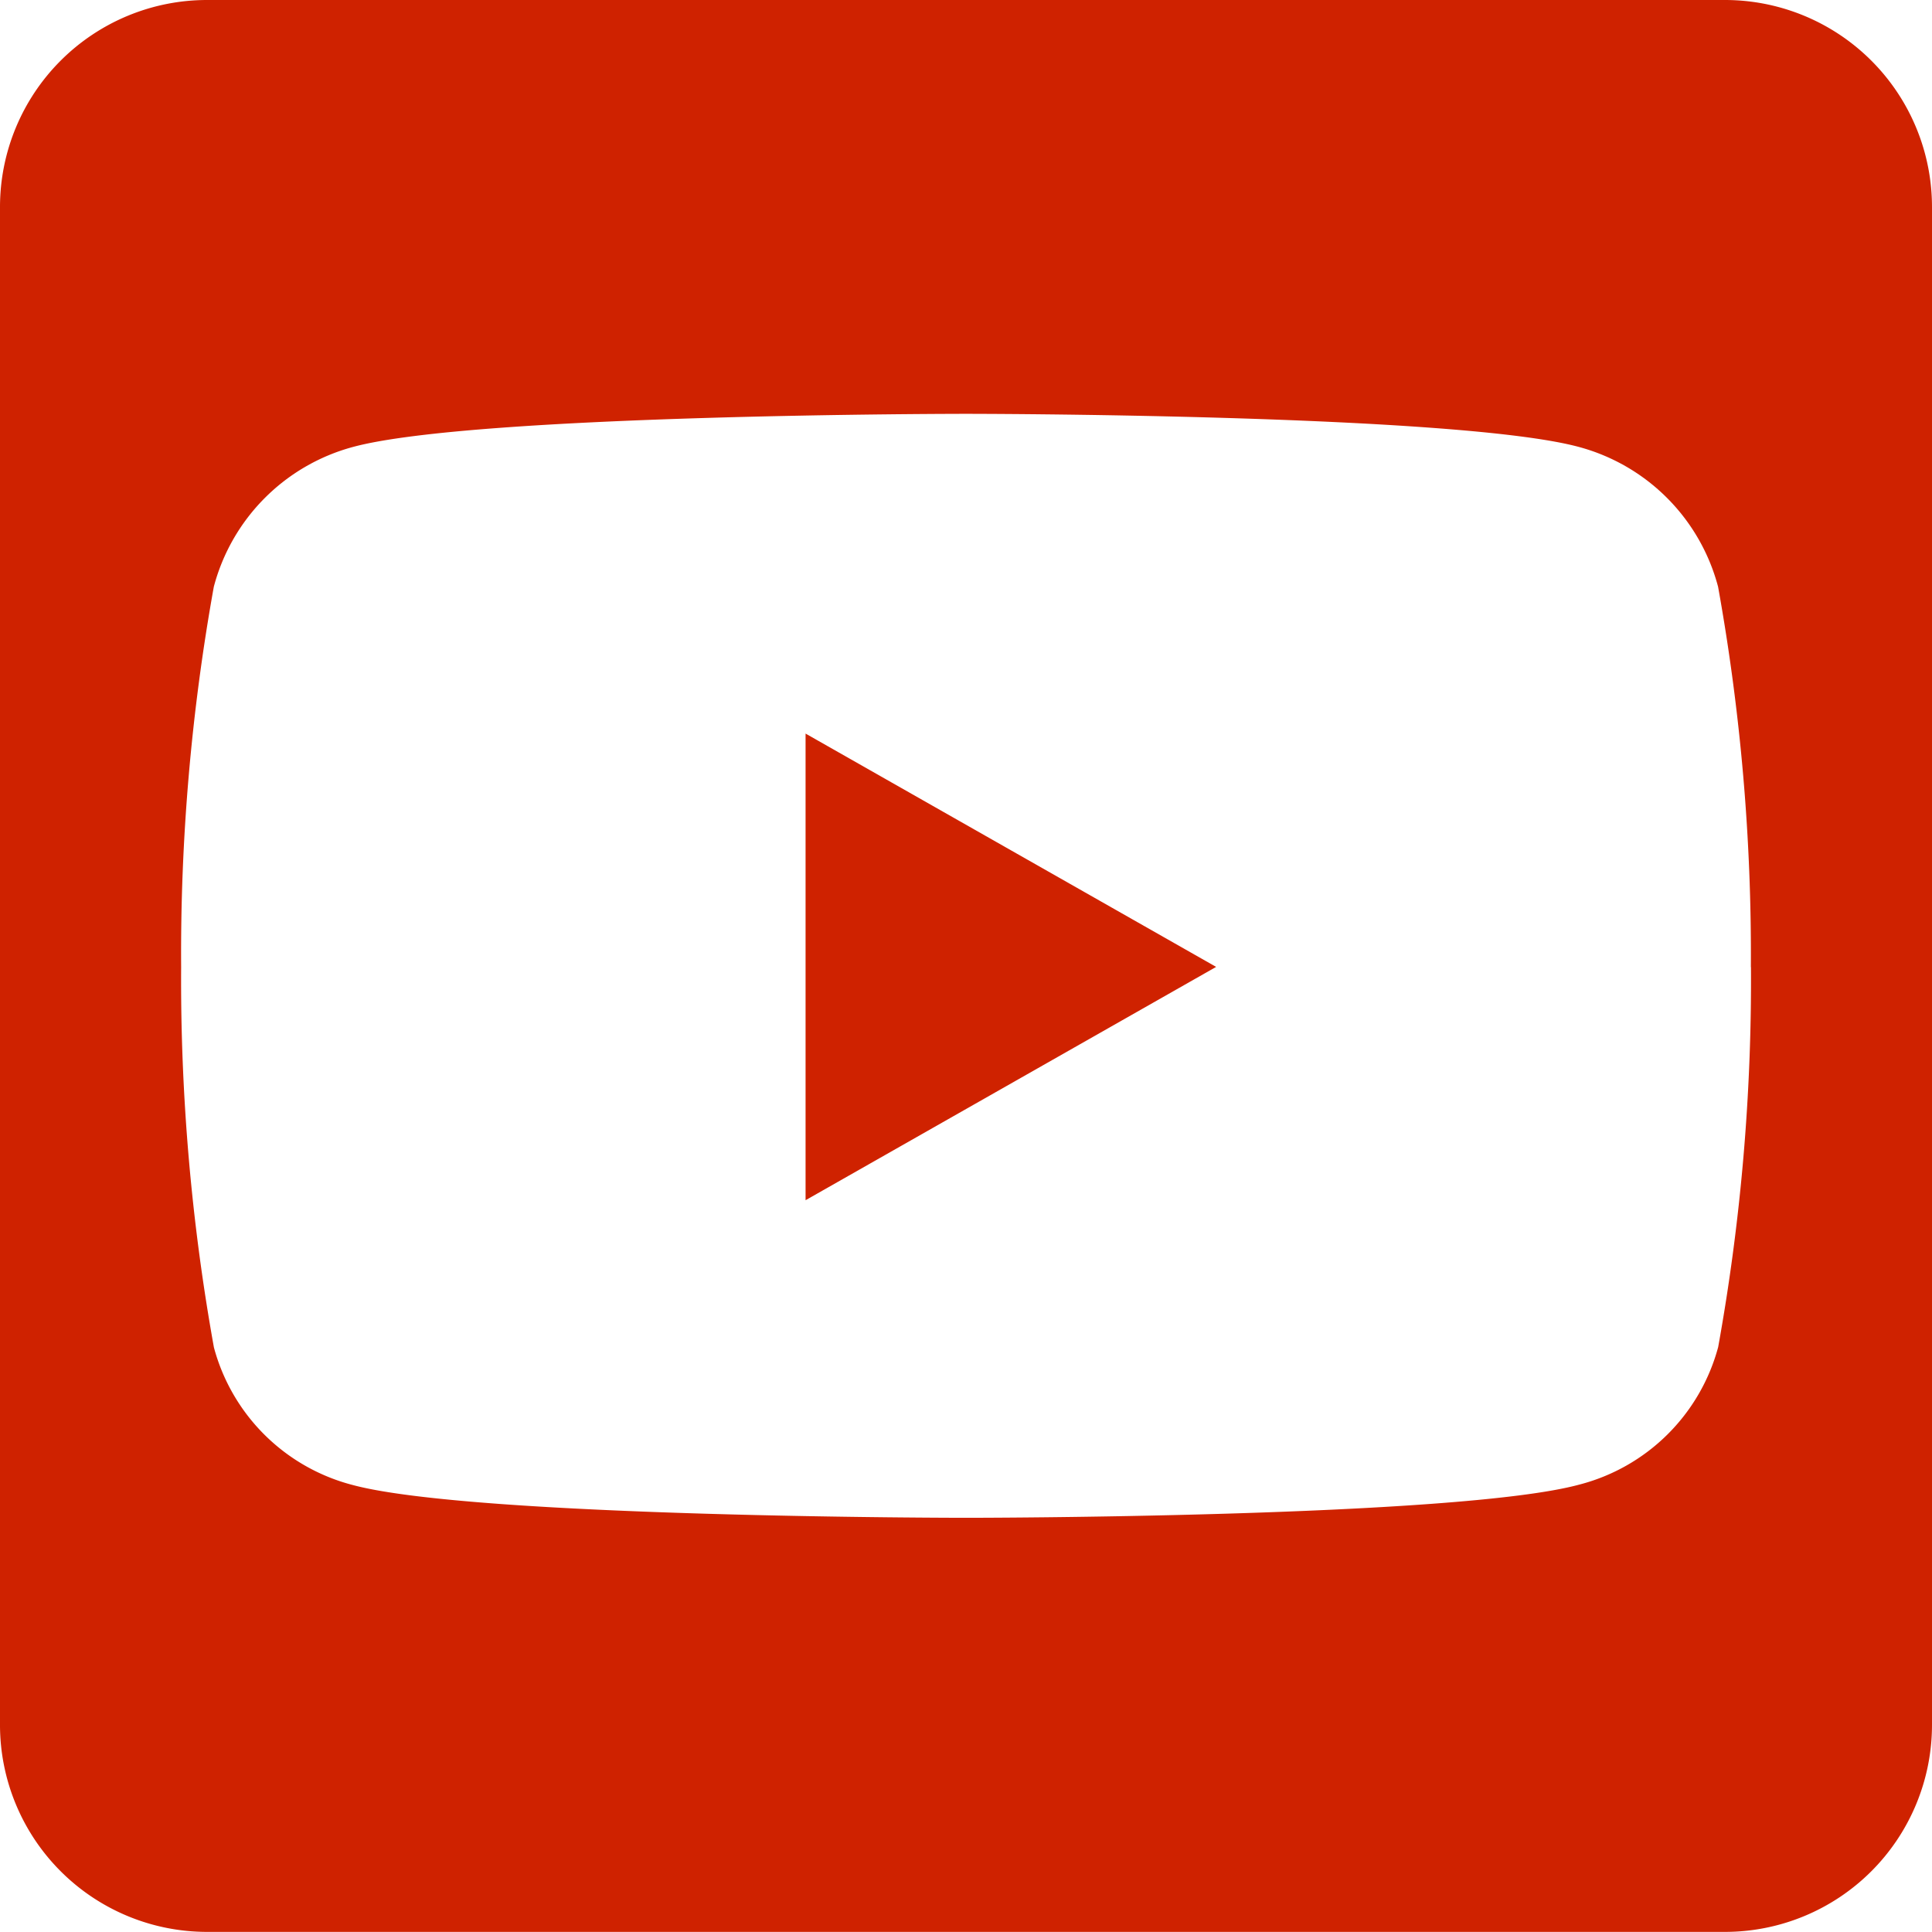 <svg xmlns="http://www.w3.org/2000/svg" width="36.658" height="36.658" viewBox="0 0 36.658 36.658">
  <path id="youtube" d="M15.285,16.169l7.79,4.427-7.79,4.427ZM36.658,6.178v28.8a3.929,3.929,0,0,1-3.928,3.928H3.928A3.929,3.929,0,0,1,0,34.98V6.178A3.929,3.929,0,0,1,3.928,2.25h28.8A3.929,3.929,0,0,1,36.658,6.178ZM33.221,20.6a39.318,39.318,0,0,0-.622-7.217,3.735,3.735,0,0,0-2.635-2.651c-2.316-.63-11.636-.63-11.636-.63s-9.32,0-11.636.63a3.735,3.735,0,0,0-2.635,2.651A39.27,39.27,0,0,0,3.437,20.6a39.318,39.318,0,0,0,.622,7.217,3.681,3.681,0,0,0,2.635,2.61c2.316.622,11.636.622,11.636.622s9.32,0,11.636-.63a3.681,3.681,0,0,0,2.635-2.61,39.2,39.2,0,0,0,.622-7.209Z" transform="translate(0 -2.25)" fill="#cf2200"/>
</svg>
